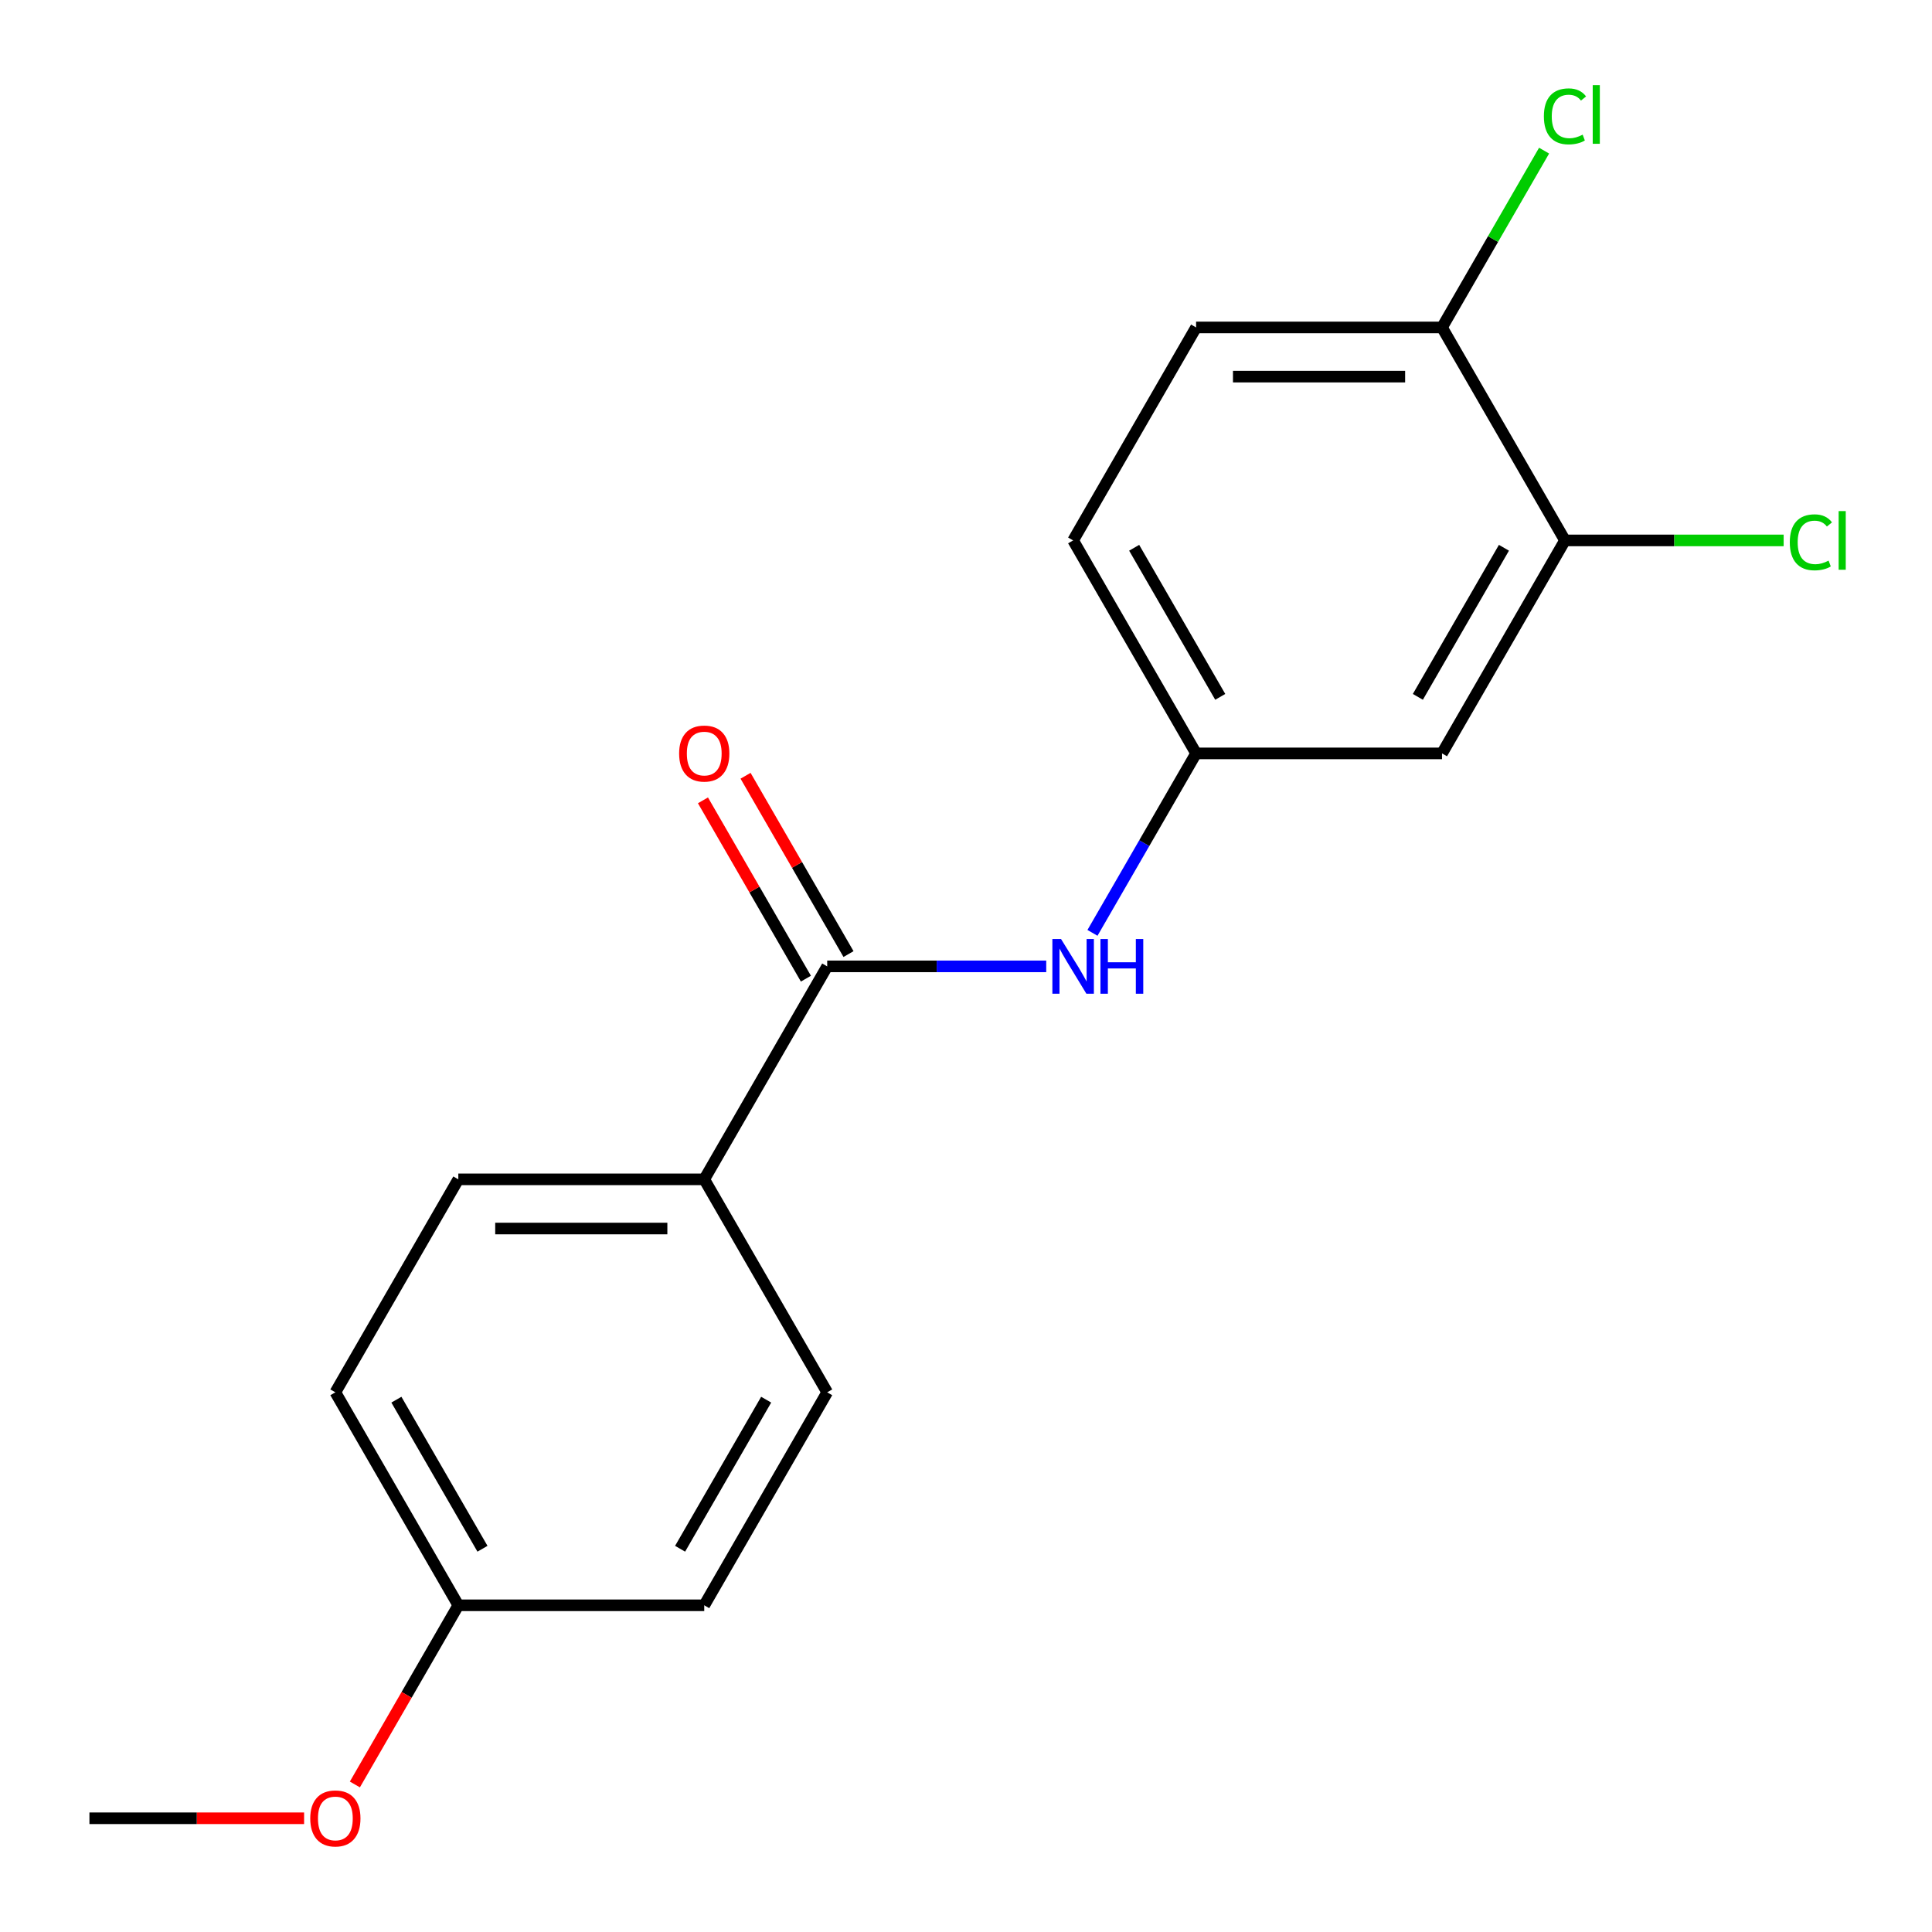 <?xml version='1.0' encoding='iso-8859-1'?>
<svg version='1.1' baseProfile='full'
              xmlns='http://www.w3.org/2000/svg'
                      xmlns:rdkit='http://www.rdkit.org/xml'
                      xmlns:xlink='http://www.w3.org/1999/xlink'
                  xml:space='preserve'
width='1000px' height='1000px' viewBox='0 0 1000 1000'>
<!-- END OF HEADER -->
<rect style='opacity:1.0;fill:#FFFFFF;stroke:none' width='1000' height='1000' x='0' y='0'> </rect>
<path class='bond-0' d='M 428.16,500.191 L 484.844,500.191' style='fill:none;fill-rule:evenodd;stroke:#000000;stroke-width:6px;stroke-linecap:butt;stroke-linejoin:miter;stroke-opacity:1' />
<path class='bond-0' d='M 484.844,500.191 L 541.527,500.191' style='fill:none;fill-rule:evenodd;stroke:#0000FF;stroke-width:6px;stroke-linecap:butt;stroke-linejoin:miter;stroke-opacity:1' />
<path class='bond-3' d='M 428.16,500.191 L 364.515,610.427' style='fill:none;fill-rule:evenodd;stroke:#000000;stroke-width:6px;stroke-linecap:butt;stroke-linejoin:miter;stroke-opacity:1' />
<path class='bond-6' d='M 439.184,493.826 L 412.541,447.679' style='fill:none;fill-rule:evenodd;stroke:#000000;stroke-width:6px;stroke-linecap:butt;stroke-linejoin:miter;stroke-opacity:1' />
<path class='bond-6' d='M 412.541,447.679 L 385.898,401.533' style='fill:none;fill-rule:evenodd;stroke:#FF0000;stroke-width:6px;stroke-linecap:butt;stroke-linejoin:miter;stroke-opacity:1' />
<path class='bond-6' d='M 417.136,506.555 L 390.493,460.408' style='fill:none;fill-rule:evenodd;stroke:#000000;stroke-width:6px;stroke-linecap:butt;stroke-linejoin:miter;stroke-opacity:1' />
<path class='bond-6' d='M 390.493,460.408 L 363.85,414.261' style='fill:none;fill-rule:evenodd;stroke:#FF0000;stroke-width:6px;stroke-linecap:butt;stroke-linejoin:miter;stroke-opacity:1' />
<path class='bond-4' d='M 565.462,482.849 L 592.278,436.402' style='fill:none;fill-rule:evenodd;stroke:#0000FF;stroke-width:6px;stroke-linecap:butt;stroke-linejoin:miter;stroke-opacity:1' />
<path class='bond-4' d='M 592.278,436.402 L 619.094,389.955' style='fill:none;fill-rule:evenodd;stroke:#000000;stroke-width:6px;stroke-linecap:butt;stroke-linejoin:miter;stroke-opacity:1' />
<path class='bond-1' d='M 810.029,279.719 L 746.384,389.955' style='fill:none;fill-rule:evenodd;stroke:#000000;stroke-width:6px;stroke-linecap:butt;stroke-linejoin:miter;stroke-opacity:1' />
<path class='bond-1' d='M 778.435,283.525 L 733.884,360.69' style='fill:none;fill-rule:evenodd;stroke:#000000;stroke-width:6px;stroke-linecap:butt;stroke-linejoin:miter;stroke-opacity:1' />
<path class='bond-10' d='M 810.029,279.719 L 866.623,279.719' style='fill:none;fill-rule:evenodd;stroke:#000000;stroke-width:6px;stroke-linecap:butt;stroke-linejoin:miter;stroke-opacity:1' />
<path class='bond-10' d='M 866.623,279.719 L 923.216,279.719' style='fill:none;fill-rule:evenodd;stroke:#00CC00;stroke-width:6px;stroke-linecap:butt;stroke-linejoin:miter;stroke-opacity:1' />
<path class='bond-19' d='M 810.029,279.719 L 746.384,169.483' style='fill:none;fill-rule:evenodd;stroke:#000000;stroke-width:6px;stroke-linecap:butt;stroke-linejoin:miter;stroke-opacity:1' />
<path class='bond-2' d='M 746.384,389.955 L 619.094,389.955' style='fill:none;fill-rule:evenodd;stroke:#000000;stroke-width:6px;stroke-linecap:butt;stroke-linejoin:miter;stroke-opacity:1' />
<path class='bond-7' d='M 364.515,610.427 L 237.225,610.427' style='fill:none;fill-rule:evenodd;stroke:#000000;stroke-width:6px;stroke-linecap:butt;stroke-linejoin:miter;stroke-opacity:1' />
<path class='bond-7' d='M 345.422,635.885 L 256.319,635.885' style='fill:none;fill-rule:evenodd;stroke:#000000;stroke-width:6px;stroke-linecap:butt;stroke-linejoin:miter;stroke-opacity:1' />
<path class='bond-8' d='M 364.515,610.427 L 428.16,720.663' style='fill:none;fill-rule:evenodd;stroke:#000000;stroke-width:6px;stroke-linecap:butt;stroke-linejoin:miter;stroke-opacity:1' />
<path class='bond-11' d='M 619.094,389.955 L 555.45,279.719' style='fill:none;fill-rule:evenodd;stroke:#000000;stroke-width:6px;stroke-linecap:butt;stroke-linejoin:miter;stroke-opacity:1' />
<path class='bond-11' d='M 631.595,360.69 L 587.043,283.525' style='fill:none;fill-rule:evenodd;stroke:#000000;stroke-width:6px;stroke-linecap:butt;stroke-linejoin:miter;stroke-opacity:1' />
<path class='bond-5' d='M 746.384,169.483 L 619.094,169.483' style='fill:none;fill-rule:evenodd;stroke:#000000;stroke-width:6px;stroke-linecap:butt;stroke-linejoin:miter;stroke-opacity:1' />
<path class='bond-5' d='M 727.291,194.941 L 638.188,194.941' style='fill:none;fill-rule:evenodd;stroke:#000000;stroke-width:6px;stroke-linecap:butt;stroke-linejoin:miter;stroke-opacity:1' />
<path class='bond-12' d='M 746.384,169.483 L 772.802,123.726' style='fill:none;fill-rule:evenodd;stroke:#000000;stroke-width:6px;stroke-linecap:butt;stroke-linejoin:miter;stroke-opacity:1' />
<path class='bond-12' d='M 772.802,123.726 L 799.22,77.969' style='fill:none;fill-rule:evenodd;stroke:#00CC00;stroke-width:6px;stroke-linecap:butt;stroke-linejoin:miter;stroke-opacity:1' />
<path class='bond-14' d='M 237.225,610.427 L 173.581,720.663' style='fill:none;fill-rule:evenodd;stroke:#000000;stroke-width:6px;stroke-linecap:butt;stroke-linejoin:miter;stroke-opacity:1' />
<path class='bond-15' d='M 428.16,720.663 L 364.515,830.899' style='fill:none;fill-rule:evenodd;stroke:#000000;stroke-width:6px;stroke-linecap:butt;stroke-linejoin:miter;stroke-opacity:1' />
<path class='bond-15' d='M 396.566,724.469 L 352.015,801.635' style='fill:none;fill-rule:evenodd;stroke:#000000;stroke-width:6px;stroke-linecap:butt;stroke-linejoin:miter;stroke-opacity:1' />
<path class='bond-9' d='M 619.094,169.483 L 555.45,279.719' style='fill:none;fill-rule:evenodd;stroke:#000000;stroke-width:6px;stroke-linecap:butt;stroke-linejoin:miter;stroke-opacity:1' />
<path class='bond-13' d='M 237.225,830.899 L 364.515,830.899' style='fill:none;fill-rule:evenodd;stroke:#000000;stroke-width:6px;stroke-linecap:butt;stroke-linejoin:miter;stroke-opacity:1' />
<path class='bond-16' d='M 237.225,830.899 L 210.456,877.266' style='fill:none;fill-rule:evenodd;stroke:#000000;stroke-width:6px;stroke-linecap:butt;stroke-linejoin:miter;stroke-opacity:1' />
<path class='bond-16' d='M 210.456,877.266 L 183.686,923.633' style='fill:none;fill-rule:evenodd;stroke:#FF0000;stroke-width:6px;stroke-linecap:butt;stroke-linejoin:miter;stroke-opacity:1' />
<path class='bond-18' d='M 237.225,830.899 L 173.581,720.663' style='fill:none;fill-rule:evenodd;stroke:#000000;stroke-width:6px;stroke-linecap:butt;stroke-linejoin:miter;stroke-opacity:1' />
<path class='bond-18' d='M 249.726,801.635 L 205.175,724.469' style='fill:none;fill-rule:evenodd;stroke:#000000;stroke-width:6px;stroke-linecap:butt;stroke-linejoin:miter;stroke-opacity:1' />
<path class='bond-17' d='M 157.398,941.135 L 101.845,941.135' style='fill:none;fill-rule:evenodd;stroke:#FF0000;stroke-width:6px;stroke-linecap:butt;stroke-linejoin:miter;stroke-opacity:1' />
<path class='bond-17' d='M 101.845,941.135 L 46.291,941.135' style='fill:none;fill-rule:evenodd;stroke:#000000;stroke-width:6px;stroke-linecap:butt;stroke-linejoin:miter;stroke-opacity:1' />
<path  class='atom-1' d='M 549.19 486.031
L 558.47 501.031
Q 559.39 502.511, 560.87 505.191
Q 562.35 507.871, 562.43 508.031
L 562.43 486.031
L 566.19 486.031
L 566.19 514.351
L 562.31 514.351
L 552.35 497.951
Q 551.19 496.031, 549.95 493.831
Q 548.75 491.631, 548.39 490.951
L 548.39 514.351
L 544.71 514.351
L 544.71 486.031
L 549.19 486.031
' fill='#0000FF'/>
<path  class='atom-1' d='M 569.59 486.031
L 573.43 486.031
L 573.43 498.071
L 587.91 498.071
L 587.91 486.031
L 591.75 486.031
L 591.75 514.351
L 587.91 514.351
L 587.91 501.271
L 573.43 501.271
L 573.43 514.351
L 569.59 514.351
L 569.59 486.031
' fill='#0000FF'/>
<path  class='atom-7' d='M 351.515 390.035
Q 351.515 383.235, 354.875 379.435
Q 358.235 375.635, 364.515 375.635
Q 370.795 375.635, 374.155 379.435
Q 377.515 383.235, 377.515 390.035
Q 377.515 396.915, 374.115 400.835
Q 370.715 404.715, 364.515 404.715
Q 358.275 404.715, 354.875 400.835
Q 351.515 396.955, 351.515 390.035
M 364.515 401.515
Q 368.835 401.515, 371.155 398.635
Q 373.515 395.715, 373.515 390.035
Q 373.515 384.475, 371.155 381.675
Q 368.835 378.835, 364.515 378.835
Q 360.195 378.835, 357.835 381.635
Q 355.515 384.435, 355.515 390.035
Q 355.515 395.755, 357.835 398.635
Q 360.195 401.515, 364.515 401.515
' fill='#FF0000'/>
<path  class='atom-11' d='M 926.398 280.699
Q 926.398 273.659, 929.678 269.979
Q 932.998 266.259, 939.278 266.259
Q 945.118 266.259, 948.238 270.379
L 945.598 272.539
Q 943.318 269.539, 939.278 269.539
Q 934.998 269.539, 932.718 272.419
Q 930.478 275.259, 930.478 280.699
Q 930.478 286.299, 932.798 289.179
Q 935.158 292.059, 939.718 292.059
Q 942.838 292.059, 946.478 290.179
L 947.598 293.179
Q 946.118 294.139, 943.878 294.699
Q 941.638 295.259, 939.158 295.259
Q 932.998 295.259, 929.678 291.499
Q 926.398 287.739, 926.398 280.699
' fill='#00CC00'/>
<path  class='atom-11' d='M 951.678 264.539
L 955.358 264.539
L 955.358 294.899
L 951.678 294.899
L 951.678 264.539
' fill='#00CC00'/>
<path  class='atom-13' d='M 799.109 60.227
Q 799.109 53.187, 802.389 49.507
Q 805.709 45.787, 811.989 45.787
Q 817.829 45.787, 820.949 49.907
L 818.309 52.067
Q 816.029 49.067, 811.989 49.067
Q 807.709 49.067, 805.429 51.947
Q 803.189 54.787, 803.189 60.227
Q 803.189 65.827, 805.509 68.707
Q 807.869 71.587, 812.429 71.587
Q 815.549 71.587, 819.189 69.707
L 820.309 72.707
Q 818.829 73.667, 816.589 74.227
Q 814.349 74.787, 811.869 74.787
Q 805.709 74.787, 802.389 71.027
Q 799.109 67.267, 799.109 60.227
' fill='#00CC00'/>
<path  class='atom-13' d='M 824.389 44.067
L 828.069 44.067
L 828.069 74.427
L 824.389 74.427
L 824.389 44.067
' fill='#00CC00'/>
<path  class='atom-17' d='M 160.581 941.215
Q 160.581 934.415, 163.941 930.615
Q 167.301 926.815, 173.581 926.815
Q 179.861 926.815, 183.221 930.615
Q 186.581 934.415, 186.581 941.215
Q 186.581 948.095, 183.181 952.015
Q 179.781 955.895, 173.581 955.895
Q 167.341 955.895, 163.941 952.015
Q 160.581 948.135, 160.581 941.215
M 173.581 952.695
Q 177.901 952.695, 180.221 949.815
Q 182.581 946.895, 182.581 941.215
Q 182.581 935.655, 180.221 932.855
Q 177.901 930.015, 173.581 930.015
Q 169.261 930.015, 166.901 932.815
Q 164.581 935.615, 164.581 941.215
Q 164.581 946.935, 166.901 949.815
Q 169.261 952.695, 173.581 952.695
' fill='#FF0000'/>
</svg>
